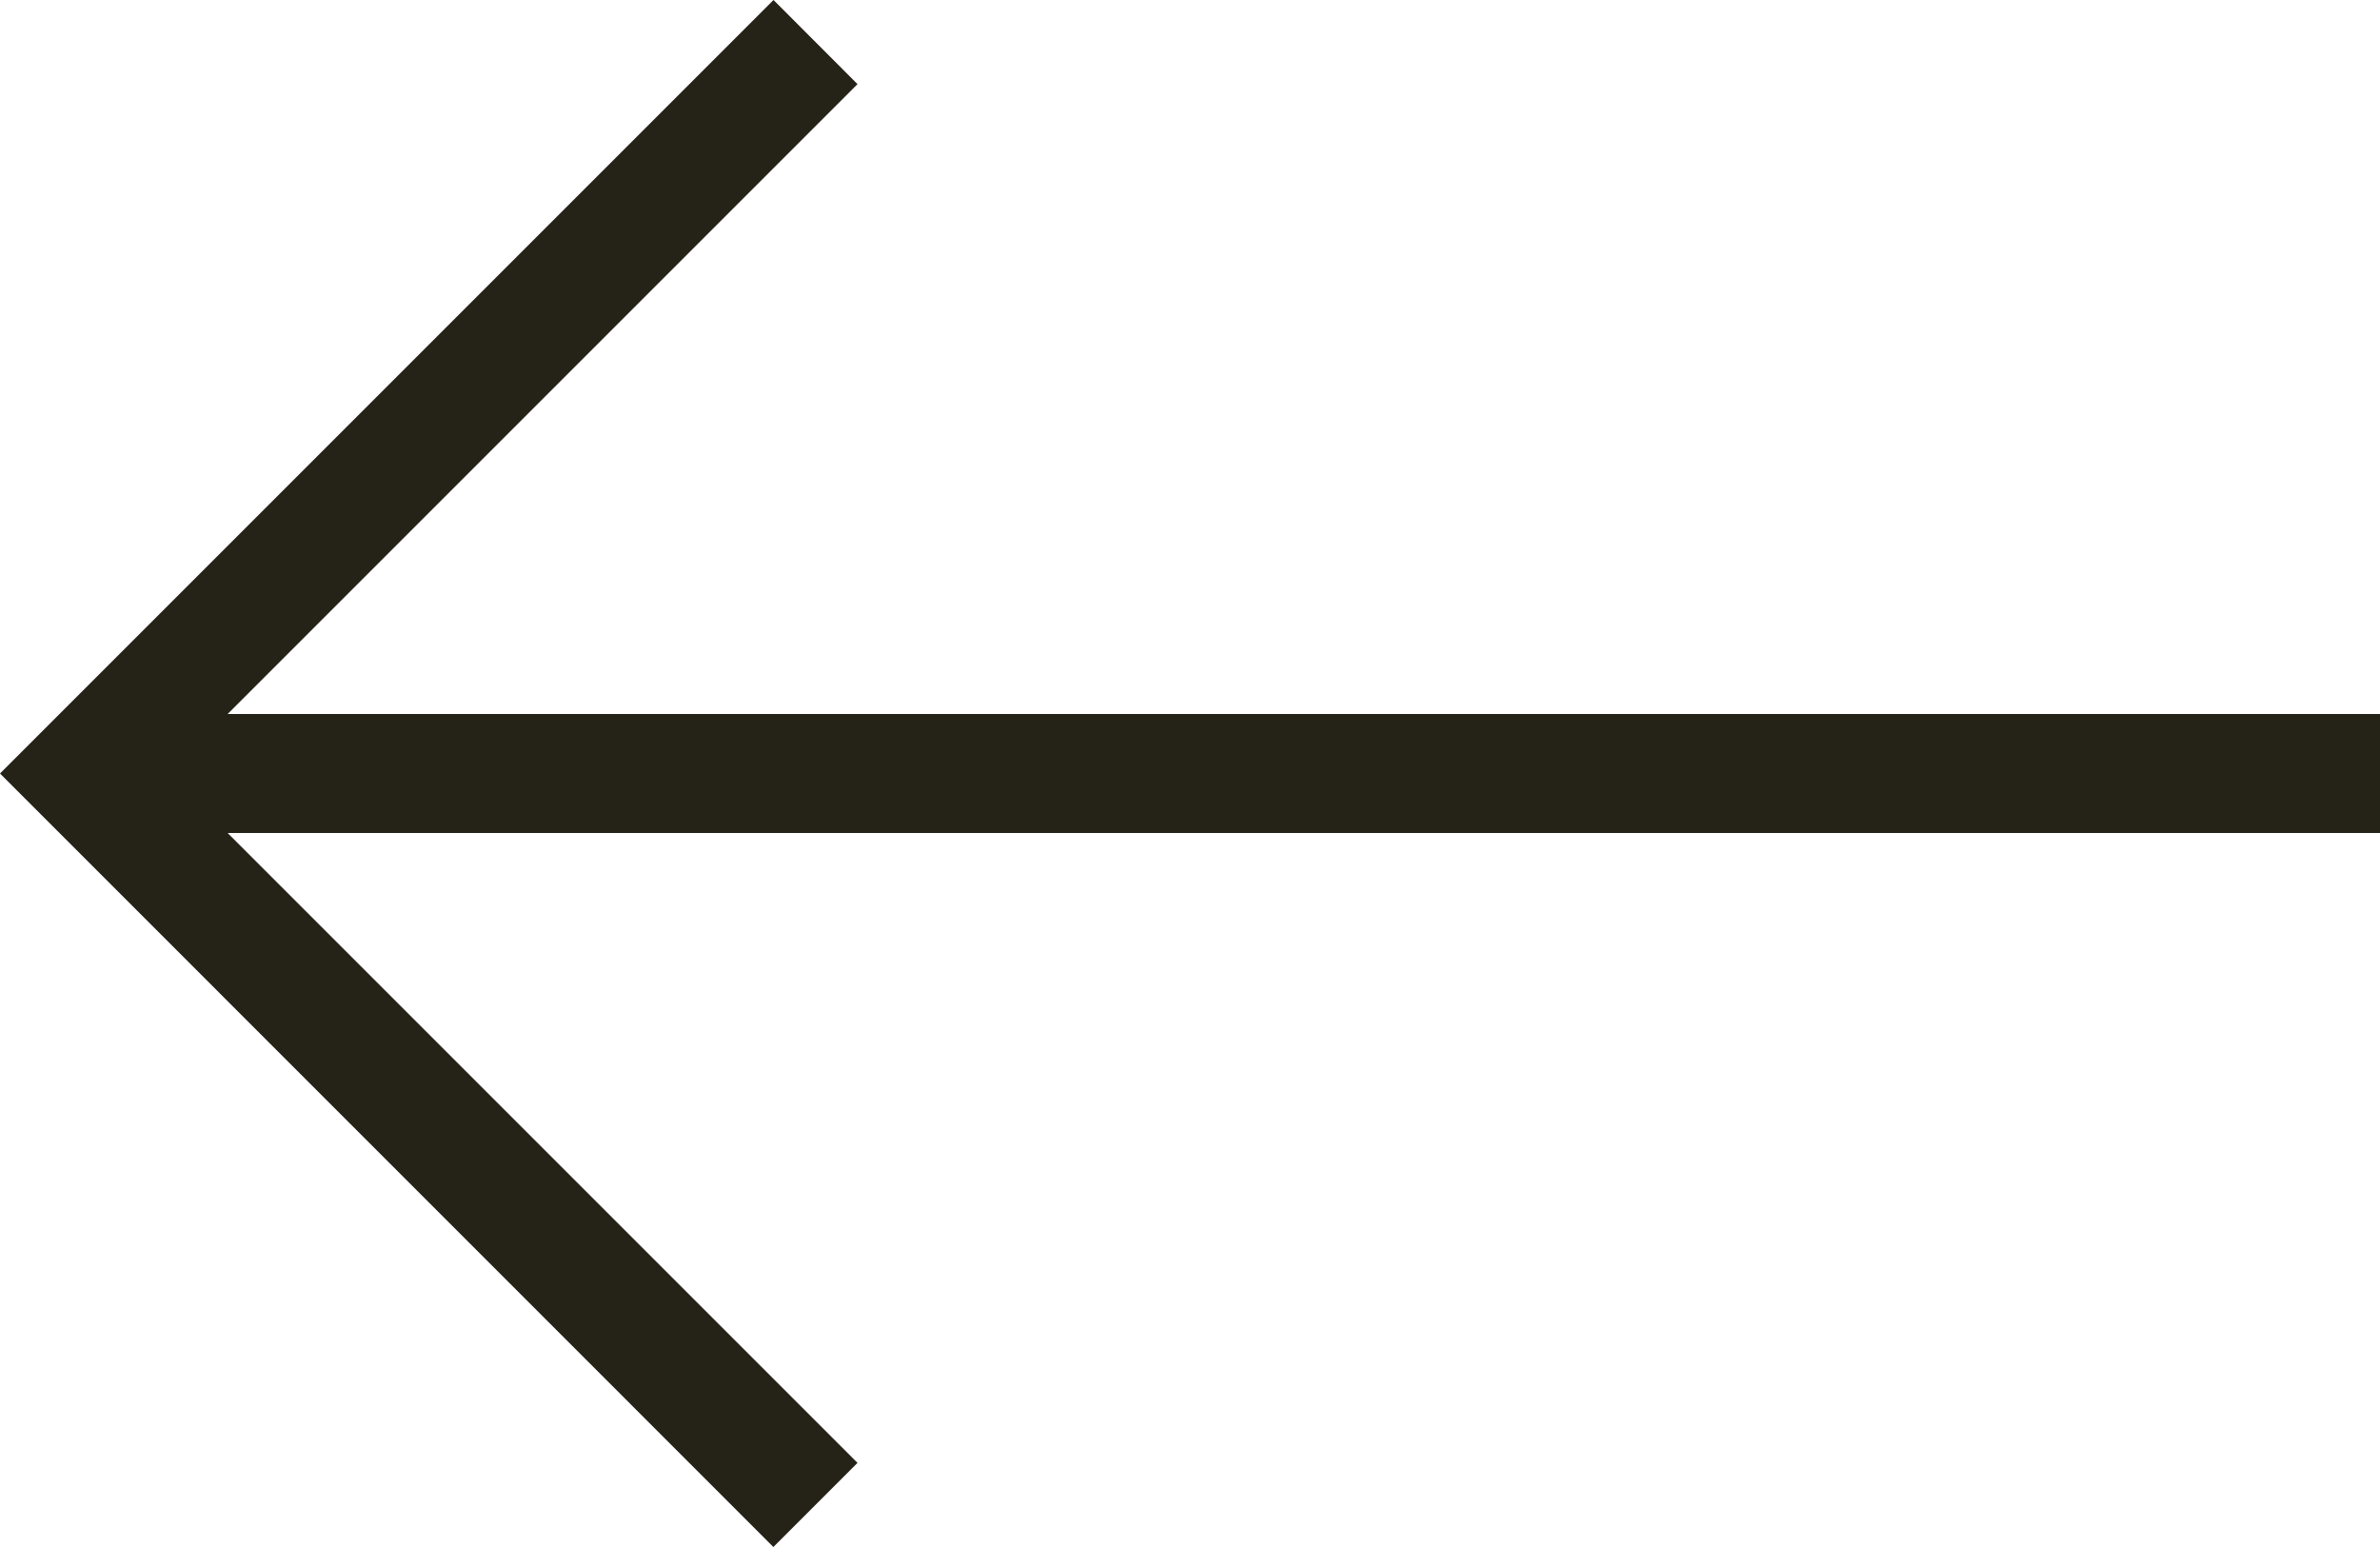 <svg width="20" height="13" fill="none" xmlns="http://www.w3.org/2000/svg"><path fill-rule="evenodd" clip-rule="evenodd" d="M1.913 6 7.206.707 6.5 0 0 6.5l.004.003H.003L6.499 13l.707-.707L1.913 7H20V6H1.913Z" fill="#252218"/></svg>